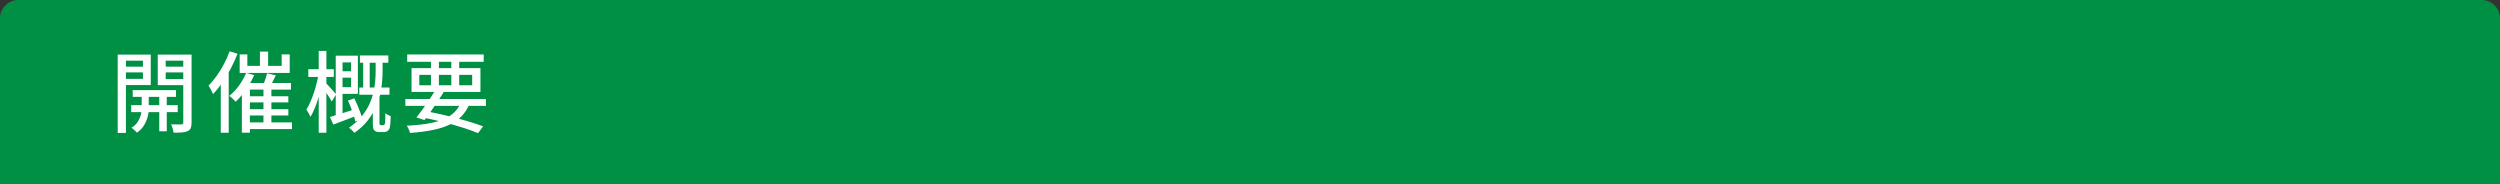<?xml version="1.0" encoding="utf-8"?>
<!-- Generator: Adobe Illustrator 27.4.1, SVG Export Plug-In . SVG Version: 6.00 Build 0)  -->
<svg version="1.1" id="レイヤー_1" xmlns="http://www.w3.org/2000/svg" xmlns:xlink="http://www.w3.org/1999/xlink" x="0px"
	 y="0px" viewBox="0 0 680 50" style="enable-background:new 0 0 680 50;" xml:space="preserve">
<rect x="0" y="0" width="680" height="50" fill="#333333" stroke="none"/>
<style type="text/css">
	.st0{fill:#009043;}
	.st1{fill:none;}
	.st2{fill:#FFFFFF;}
</style>
<path class="st0" d="M680,50H0V5c0-2.76,2.24-5,5-5h670c2.76,0,5,2.24,5,5V50z"/>
<g>
	<rect x="30" y="13" class="st1" width="620" height="24"/>
	<path class="st2" d="M32.02,14.85h2.23v21.31h-2.23V14.85z M33.17,18.14h6.43v1.56h-6.43V18.14z M33.38,14.85h7.63v8.28h-7.63
		v-1.68h5.5V16.5h-5.5V14.85z M35.69,28.6h12.65v1.9H35.69V28.6z M38.52,25.17h1.94v4.46c0,0.38-0.04,0.85-0.13,1.39
		s-0.25,1.12-0.49,1.74c-0.24,0.62-0.57,1.21-0.98,1.79c-0.42,0.58-0.96,1.09-1.63,1.54c-0.16-0.21-0.38-0.44-0.67-0.71
		c-0.29-0.26-0.55-0.48-0.79-0.64c0.75-0.46,1.32-1.01,1.72-1.64c0.39-0.63,0.66-1.26,0.82-1.88s0.23-1.15,0.23-1.58V25.17z
		 M36.1,24.52h11.78v1.82H36.1V24.52z M51,14.85v1.66h-5.93v4.99H51v1.66h-8.09v-8.3H51z M43.32,25.07h2.04V35.7h-2.04V25.07z
		 M44.28,18.14h6.46v1.56h-6.46V18.14z M49.85,14.85h2.26v18.53c0,0.61-0.08,1.09-0.23,1.45s-0.42,0.64-0.8,0.83
		c-0.4,0.19-0.91,0.31-1.54,0.36c-0.62,0.05-1.4,0.07-2.33,0.07c-0.02-0.21-0.06-0.45-0.13-0.72c-0.07-0.27-0.15-0.55-0.24-0.83
		s-0.19-0.52-0.3-0.71c0.61,0.02,1.18,0.02,1.73,0.02s0.91,0,1.1,0c0.18-0.02,0.3-0.06,0.37-0.13c0.07-0.07,0.11-0.2,0.11-0.37
		V14.85z"/>
	<path class="st2" d="M62.45,13.96l2.16,0.65c-0.53,1.36-1.14,2.71-1.85,4.06c-0.71,1.34-1.46,2.61-2.28,3.79
		c-0.82,1.18-1.66,2.23-2.52,3.14c-0.08-0.19-0.19-0.43-0.34-0.72c-0.14-0.29-0.3-0.58-0.47-0.89s-0.32-0.54-0.44-0.7
		c0.77-0.77,1.51-1.65,2.22-2.64s1.37-2.06,1.98-3.22C61.52,16.29,62.03,15.13,62.45,13.96z M60.05,20.32l2.14-2.14l0.02,0.02v17.9
		h-2.16V20.32z M66.96,19.82l2.18,0.62c-0.4,0.91-0.87,1.81-1.42,2.7c-0.54,0.89-1.12,1.72-1.74,2.48
		c-0.62,0.77-1.24,1.46-1.88,2.06c-0.13-0.16-0.3-0.34-0.5-0.53s-0.42-0.39-0.64-0.59c-0.22-0.2-0.41-0.36-0.59-0.49
		c0.94-0.74,1.82-1.66,2.63-2.78C65.81,22.18,66.46,21.02,66.96,19.82z M65.19,14.8h2.09v3.12h9.34V14.8h2.18v5.04H65.19V14.8z
		 M65.78,22.58h13.37v1.8H67.97v11.71h-2.18V22.58z M66.96,33.3h12.46v1.8H66.96V33.3z M66.98,26.18h11.45v1.68H66.98V26.18z
		 M66.98,29.7h11.45v1.7H66.98V29.7z M70.7,14.03h2.23v5.06H70.7V14.03z M72.65,19.94l2.38,0.55c-0.32,0.66-0.64,1.3-0.96,1.93
		c-0.32,0.63-0.62,1.17-0.89,1.62l-1.78-0.5c0.16-0.35,0.32-0.74,0.48-1.16c0.16-0.42,0.31-0.85,0.44-1.27S72.57,20.29,72.65,19.94z
		 M71.66,23.8h2.16v10.37h-2.16V23.8z"/>
	<path class="st2" d="M86.64,20.22l1.39,0.43c-0.16,0.94-0.36,1.93-0.6,2.96s-0.52,2.05-0.83,3.06c-0.31,1.01-0.65,1.95-1.02,2.83
		c-0.37,0.88-0.74,1.64-1.13,2.28c-0.13-0.3-0.3-0.64-0.52-1.02c-0.22-0.38-0.41-0.69-0.59-0.95c0.35-0.56,0.7-1.22,1.03-1.98
		c0.34-0.76,0.65-1.57,0.95-2.44c0.3-0.86,0.55-1.74,0.77-2.63S86.5,21.04,86.64,20.22z M83.86,18.83h6.94v2.09h-6.94V18.83z
		 M86.69,13.86h2.09v22.25h-2.09V13.86z M88.7,22.65c0.13,0.11,0.32,0.31,0.58,0.6c0.25,0.29,0.53,0.59,0.83,0.91s0.56,0.62,0.8,0.9
		c0.24,0.28,0.41,0.48,0.5,0.61l-1.18,1.94c-0.13-0.26-0.3-0.56-0.53-0.92c-0.22-0.36-0.46-0.73-0.71-1.1s-0.49-0.73-0.72-1.06
		c-0.23-0.33-0.42-0.6-0.56-0.8L88.7,22.65z M89.74,31.82c0.9-0.26,1.97-0.58,3.22-0.97c1.25-0.39,2.51-0.79,3.79-1.21l0.34,1.8
		c-1.12,0.43-2.24,0.86-3.35,1.28c-1.11,0.42-2.14,0.81-3.08,1.16L89.74,31.82z M91.32,15.14h1.85v16.7l-1.85,0.41V15.14z
		 M92.06,15.14h5.28v10.39h-5.28V23.7h3.43v-6.72h-3.43V15.14z M92.09,19.38h4.37v1.75h-4.37V19.38z M94.63,27.35l1.75-0.6
		c0.29,0.59,0.58,1.22,0.86,1.9s0.55,1.33,0.78,1.97c0.23,0.64,0.4,1.2,0.49,1.68l-1.87,0.74c-0.1-0.5-0.25-1.07-0.46-1.73
		s-0.45-1.33-0.72-2.02C95.2,28.61,94.92,27.96,94.63,27.35z M102.19,16.22h1.87v2.93c0,0.96-0.04,2-0.13,3.13s-0.27,2.29-0.54,3.48
		c-0.27,1.19-0.69,2.4-1.26,3.61c-0.57,1.22-1.31,2.4-2.23,3.55c-0.92,1.15-2.09,2.22-3.52,3.22c-0.1-0.14-0.23-0.3-0.41-0.48
		c-0.18-0.18-0.36-0.35-0.54-0.52c-0.18-0.17-0.35-0.3-0.49-0.4c1.34-0.94,2.46-1.94,3.35-3c0.89-1.06,1.59-2.14,2.11-3.25
		c0.52-1.11,0.91-2.22,1.16-3.31c0.26-1.1,0.42-2.16,0.5-3.19c0.08-1.03,0.12-1.98,0.12-2.84V16.22z M97.73,23.8h8.21v1.97h-8.21
		V23.8z M97.9,15.09h7.73v1.97H97.9V15.09z M98.78,15.66h1.78v9.12h-1.78V15.66z M101.4,26.2h1.82v7.34c0,0.08,0.01,0.16,0.02,0.23
		c0.02,0.07,0.04,0.12,0.07,0.16c0.06,0.08,0.18,0.12,0.36,0.12c0.06,0,0.14,0,0.22,0s0.16,0,0.24,0s0.16-0.01,0.24-0.02
		s0.14-0.05,0.17-0.1c0.05-0.05,0.09-0.12,0.12-0.22c0.03-0.1,0.06-0.21,0.07-0.34c0.03-0.22,0.06-0.56,0.07-1.02s0.02-0.97,0-1.55
		c0.18,0.14,0.41,0.29,0.7,0.44c0.29,0.15,0.54,0.28,0.77,0.37c0,0.59-0.02,1.18-0.07,1.75c-0.05,0.58-0.1,0.98-0.14,1.22
		c-0.11,0.48-0.34,0.83-0.67,1.06c-0.29,0.19-0.66,0.29-1.13,0.29c-0.14,0-0.33,0-0.55,0c-0.22,0-0.4,0-0.53,0
		c-0.24,0-0.48-0.03-0.73-0.1c-0.25-0.06-0.45-0.18-0.61-0.36c-0.18-0.16-0.29-0.37-0.35-0.64c-0.06-0.26-0.08-0.69-0.08-1.28V26.2z
		"/>
	<path class="st2" d="M110.26,26.92h21.91v1.87h-21.91V26.92z M125.52,27.62l2.21,0.58c-0.56,1.36-1.3,2.51-2.23,3.46
		s-2.05,1.72-3.37,2.32c-1.32,0.6-2.86,1.07-4.62,1.42s-3.76,0.6-6,0.76c-0.06-0.32-0.18-0.66-0.35-1.03
		c-0.17-0.37-0.34-0.68-0.52-0.94c2.78-0.13,5.17-0.41,7.15-0.85s3.61-1.12,4.87-2.03S124.88,29.15,125.52,27.62z M110.76,14.82
		h20.81v1.99h-20.81V14.82z M111.94,18.54h18.74V25h-18.74V18.54z M118.44,24.5l2.23,0.6c-0.53,0.83-1.1,1.71-1.72,2.63
		c-0.62,0.92-1.22,1.81-1.82,2.66c-0.6,0.86-1.16,1.61-1.67,2.27l-2.18-0.72c0.51-0.64,1.08-1.39,1.69-2.24
		c0.62-0.86,1.23-1.74,1.84-2.65C117.42,26.13,117.96,25.28,118.44,24.5z M114.05,20.37v2.83h14.38v-2.83H114.05z M114.74,31.91
		l1.15-1.66c1.92,0.37,3.84,0.78,5.75,1.24c1.91,0.46,3.71,0.93,5.4,1.43c1.69,0.5,3.14,0.98,4.36,1.44l-1.37,1.85
		c-1.18-0.5-2.59-1-4.21-1.51c-1.62-0.51-3.38-1.01-5.27-1.49C118.66,32.73,116.73,32.3,114.74,31.91z M117.22,15.57h2.16v8.33
		h-2.16V15.57z M122.76,15.57h2.14v8.33h-2.14V15.57z"/>
</g>
<g>
</g>
<g>
</g>
<g>
</g>
<g>
</g>
<g>
</g>
<g>
</g>
<g>
</g>
<g>
</g>
<g>
</g>
<g>
</g>
<g>
</g>
<g>
</g>
<g>
</g>
<g>
</g>
<g>
</g>
</svg>
